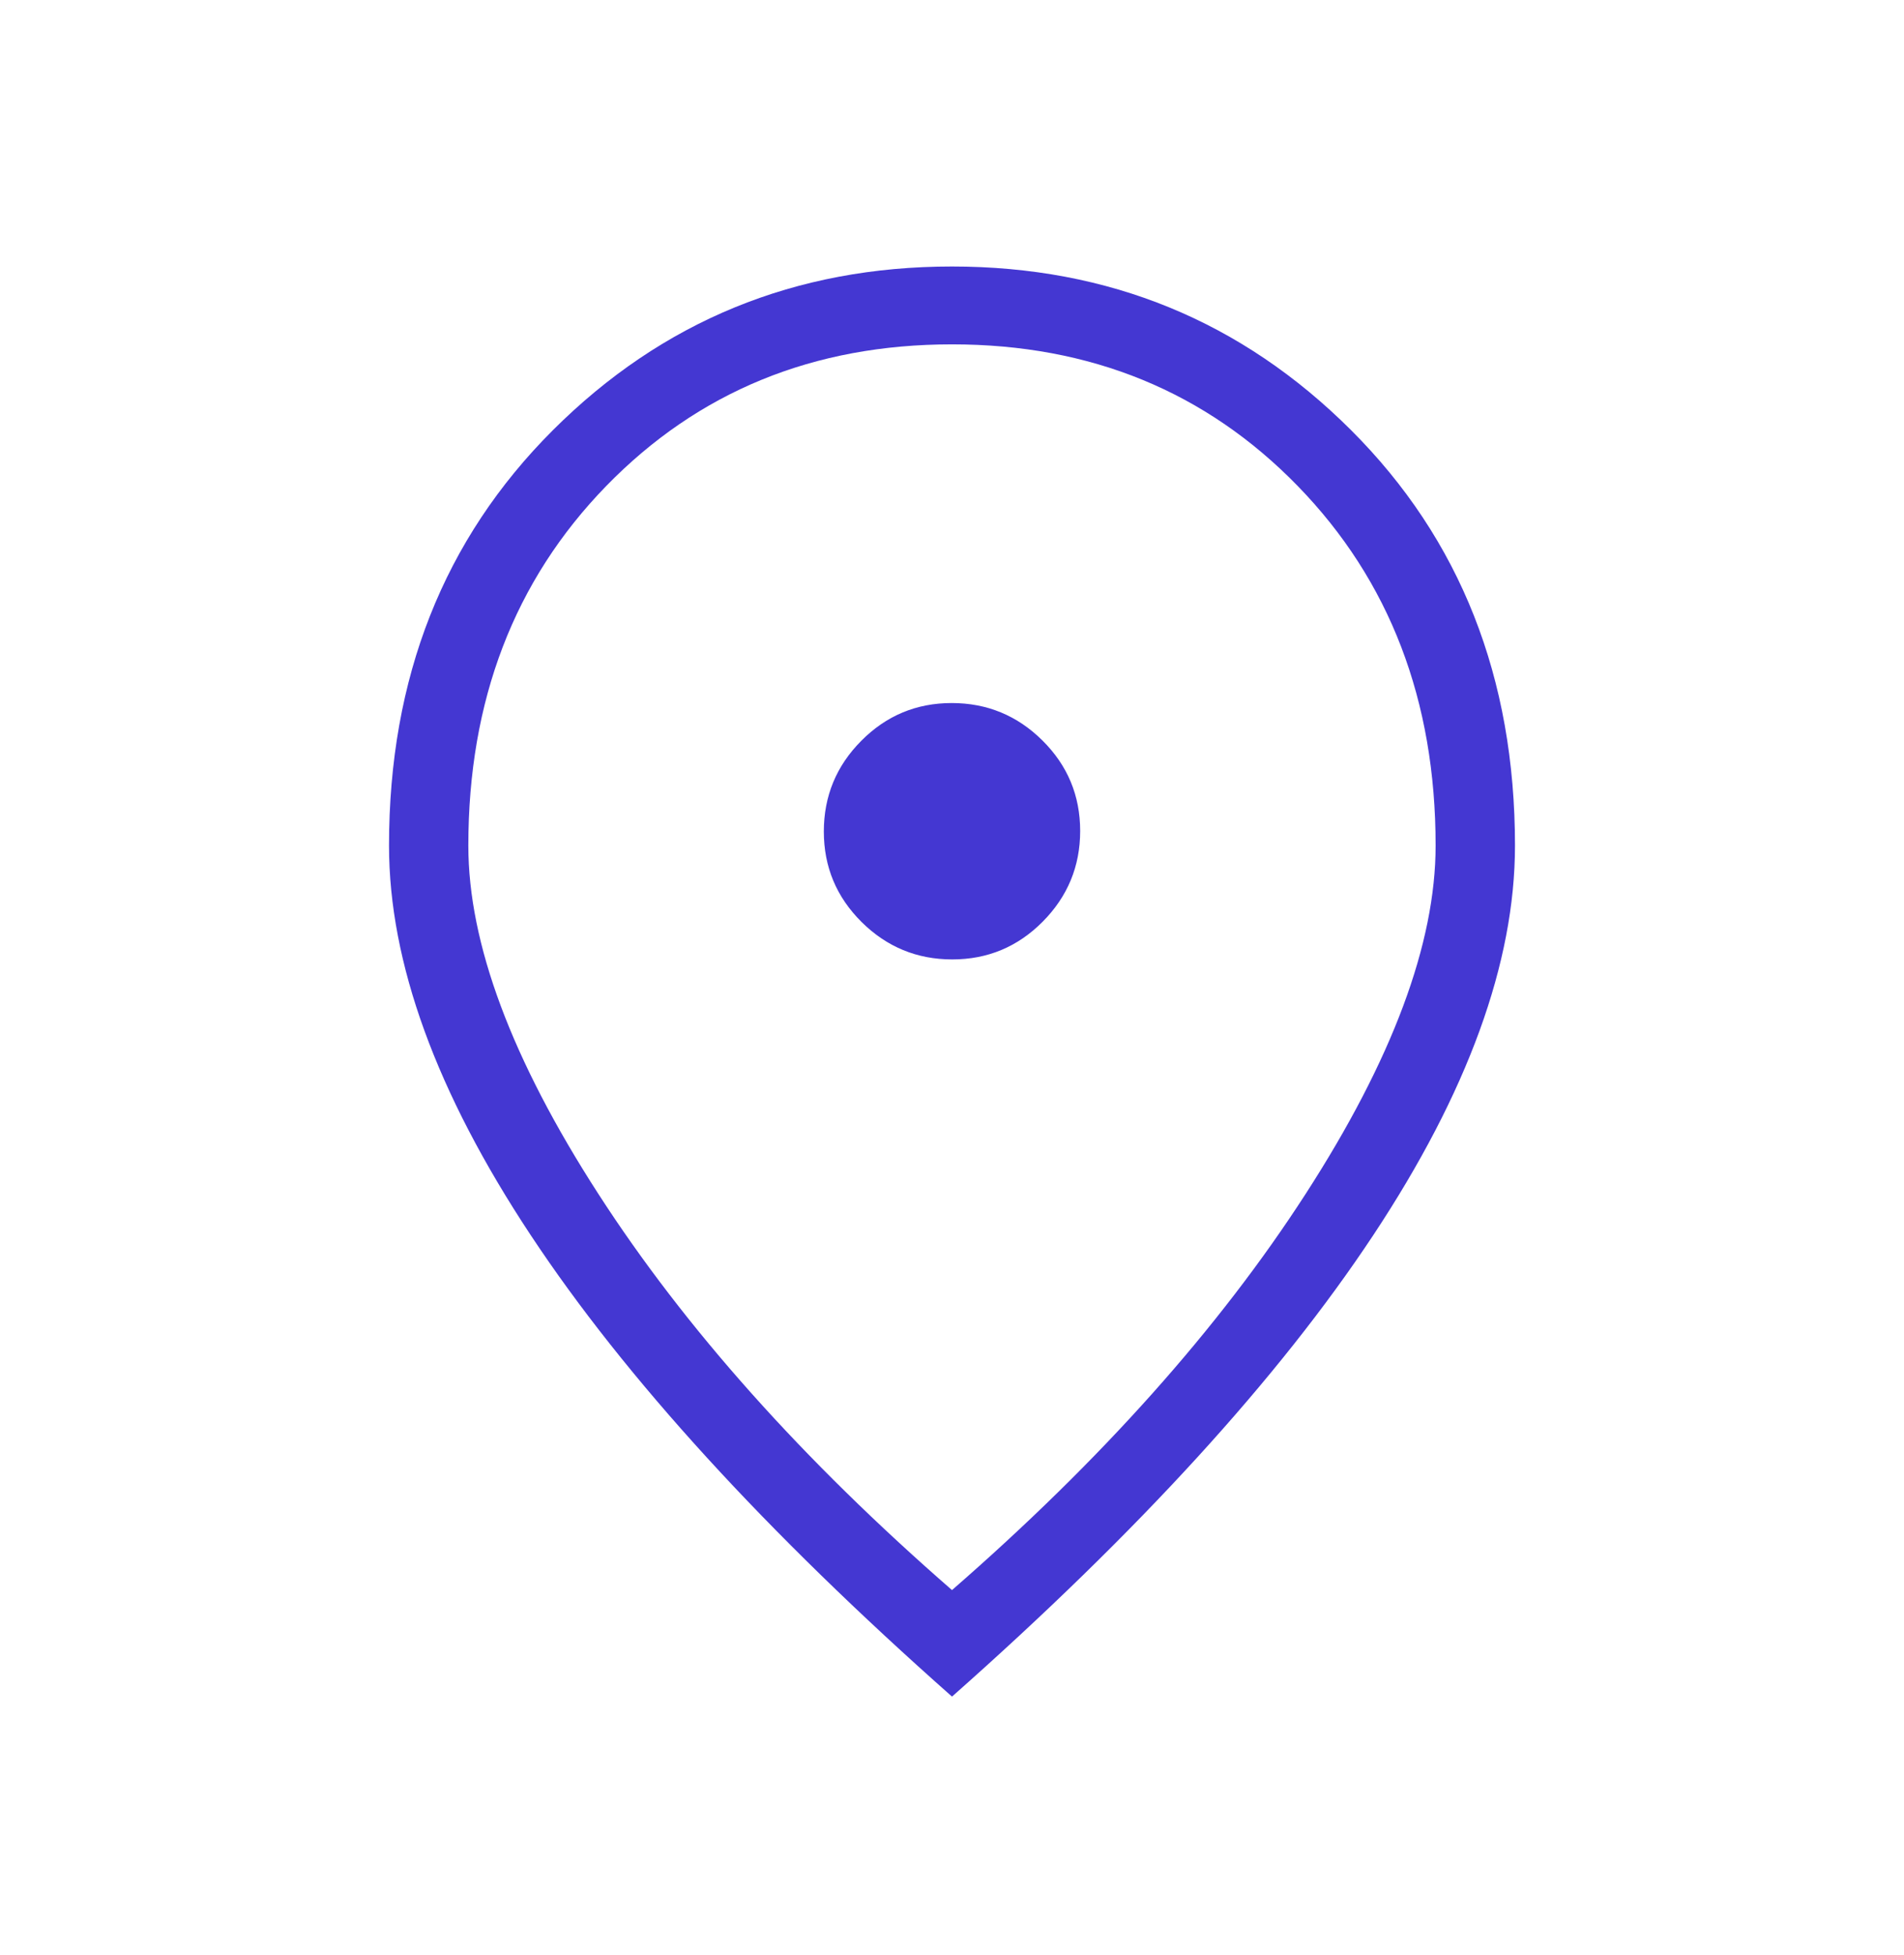 <svg width="38" height="39" viewBox="0 0 38 39" fill="none" xmlns="http://www.w3.org/2000/svg">
<mask id="mask0_1686_1866" style="mask-type:alpha" maskUnits="userSpaceOnUse" x="0" y="0" width="38" height="39">
<rect y="0.567" width="38" height="38" fill="#D9D9D9"/>
</mask>
<g mask="url(#mask0_1686_1866)">
<path d="M19.005 19.141C19.71 19.141 20.312 18.89 20.81 18.388C21.308 17.886 21.558 17.283 21.558 16.578C21.558 15.873 21.307 15.271 20.805 14.773C20.303 14.275 19.699 14.026 18.994 14.026C18.29 14.026 17.688 14.277 17.19 14.779C16.691 15.28 16.442 15.884 16.442 16.589C16.442 17.294 16.693 17.895 17.195 18.394C17.697 18.892 18.301 19.141 19.005 19.141ZM19 31.723C21.976 29.132 24.328 26.498 26.058 23.819C27.788 21.141 28.652 18.824 28.652 16.87C28.652 13.973 27.735 11.582 25.901 9.697C24.067 7.813 21.767 6.87 19 6.87C16.233 6.87 13.933 7.813 12.098 9.697C10.264 11.582 9.347 13.973 9.347 16.87C9.347 18.824 10.212 21.141 11.942 23.819C13.671 26.498 16.024 29.132 19 31.723ZM19 33.848C15.279 30.557 12.476 27.489 10.592 24.642C8.707 21.795 7.764 19.204 7.764 16.87C7.764 13.52 8.855 10.758 11.036 8.581C13.217 6.405 15.872 5.317 19 5.317C22.128 5.317 24.783 6.405 26.964 8.581C29.145 10.758 30.236 13.52 30.236 16.87C30.236 19.204 29.293 21.795 27.408 24.642C25.523 27.489 22.721 30.557 19 33.848Z" fill="#4437D2"/>
</g>
</svg>

